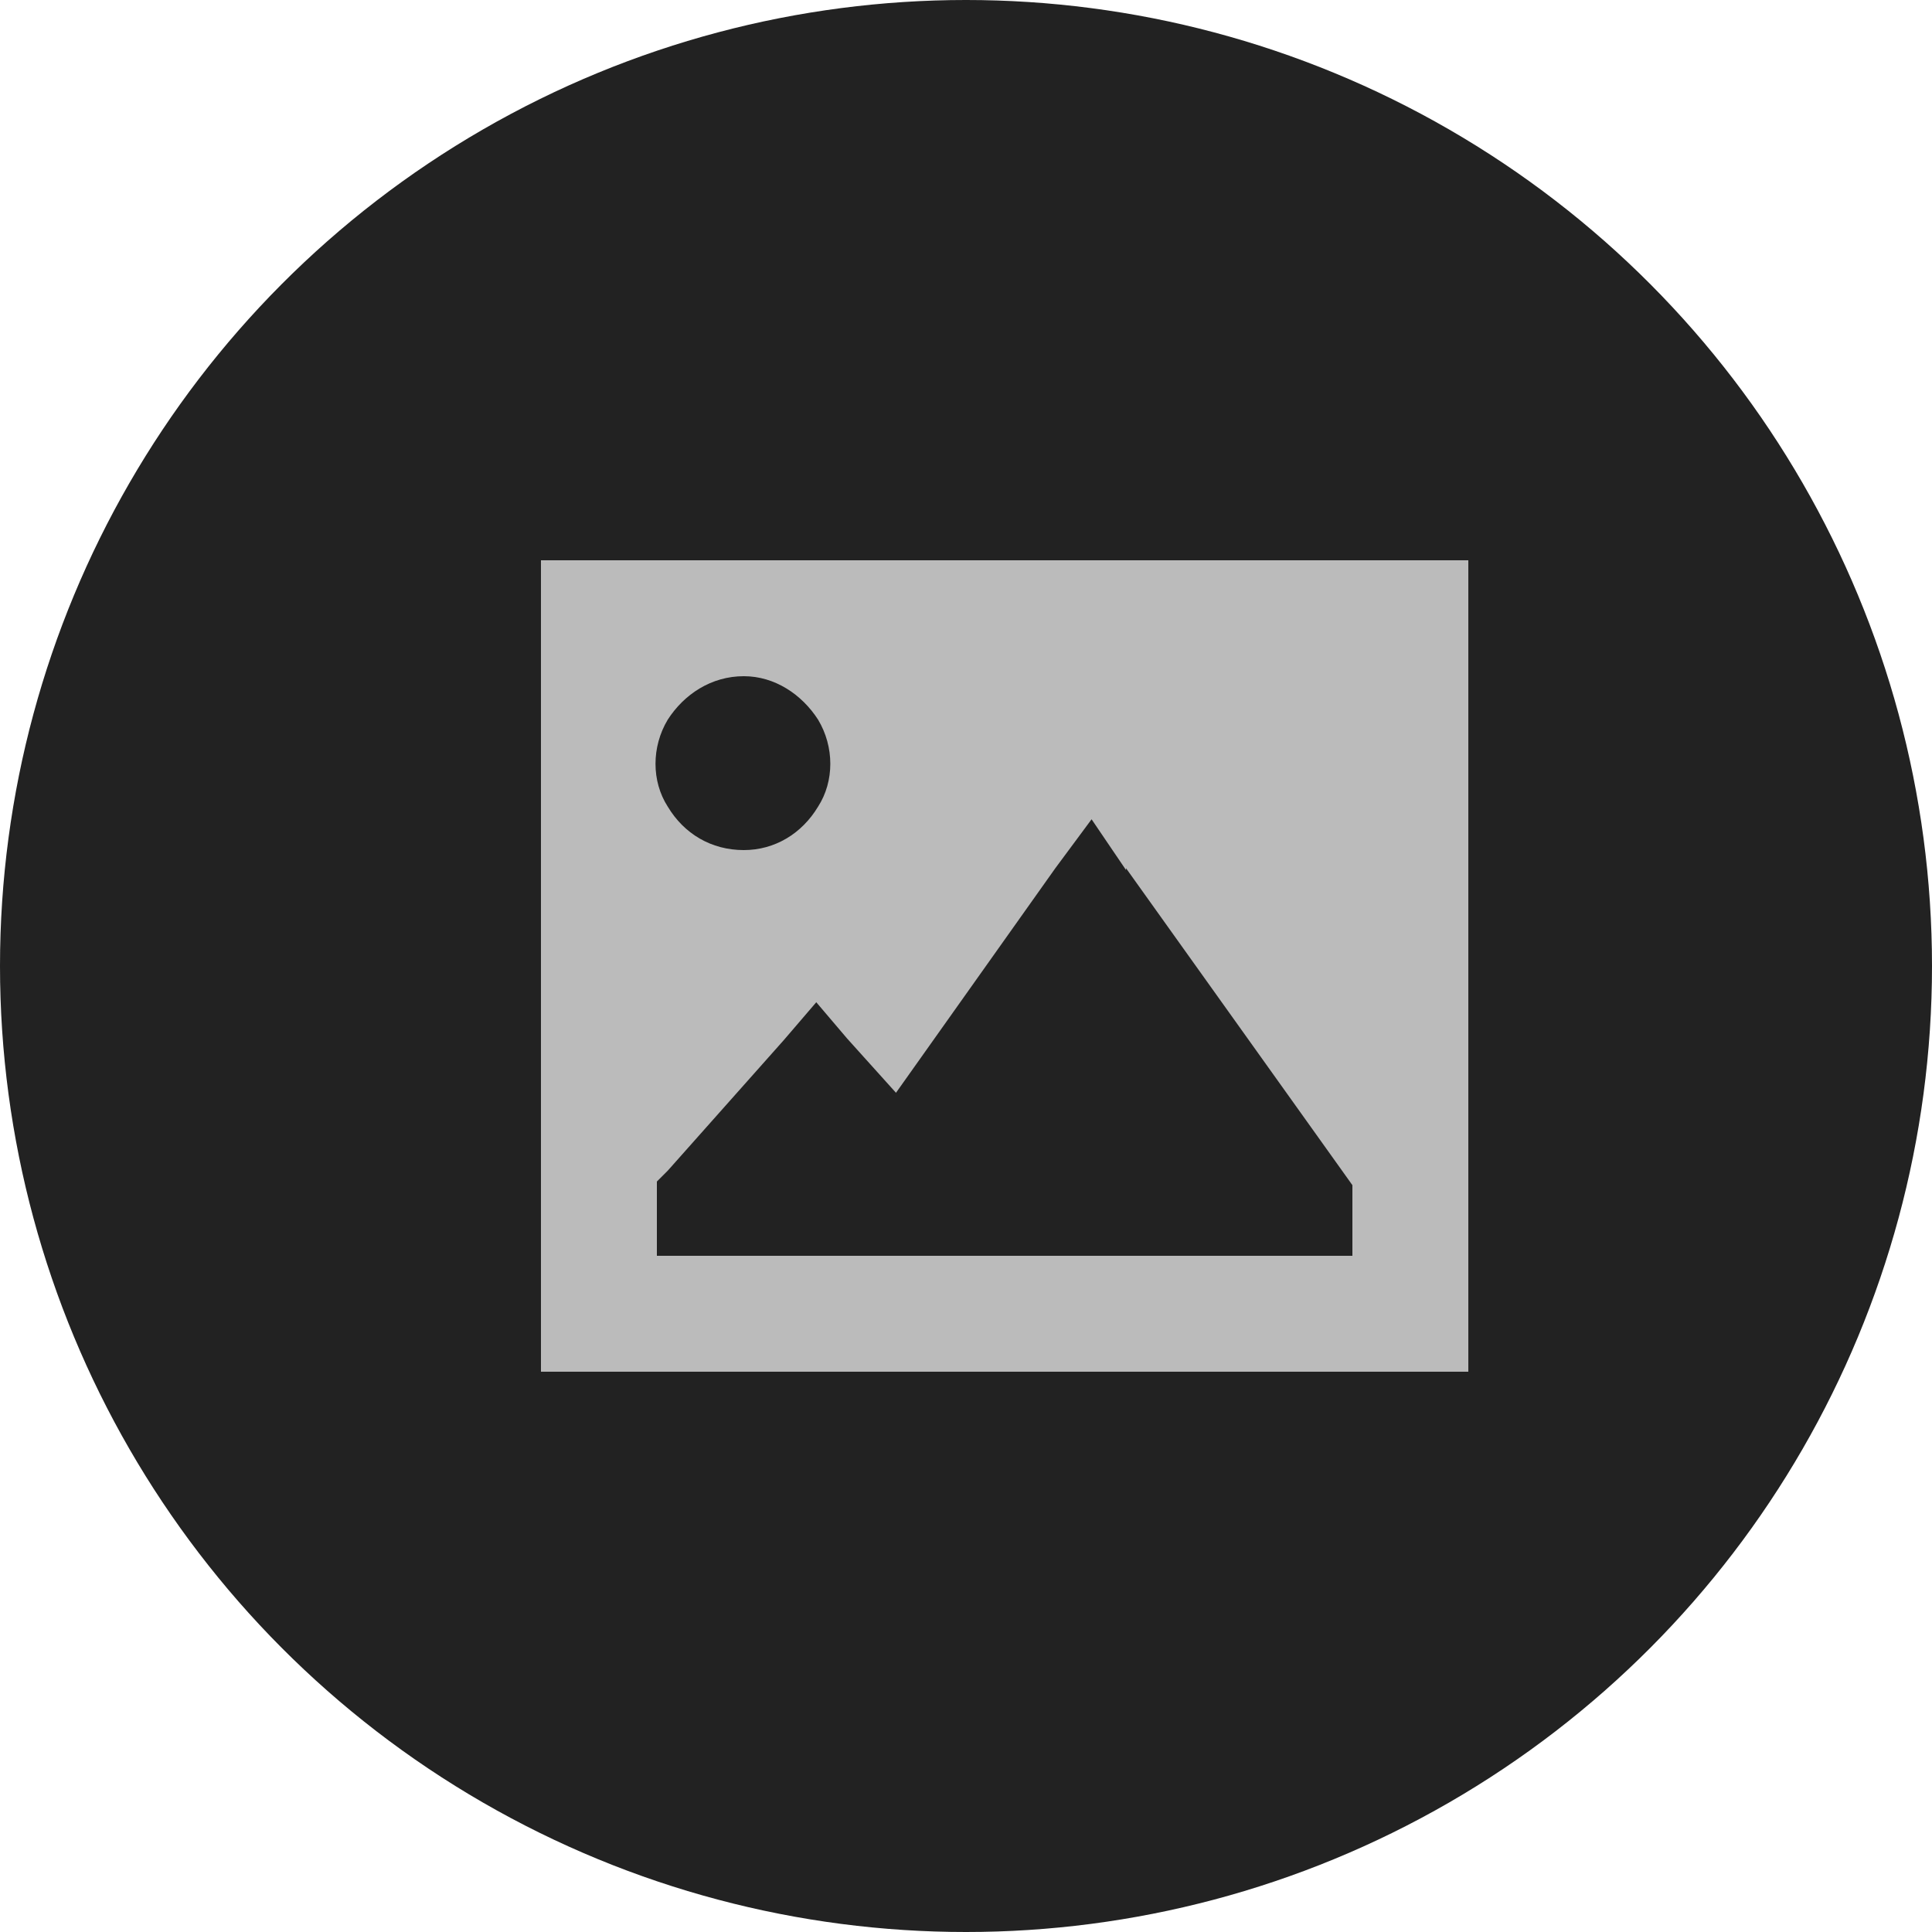 <svg width="50" height="50" viewBox="0 0 50 50" fill="none" xmlns="http://www.w3.org/2000/svg">
<circle cx="25" cy="25" r="25" fill="#222222"/>
<path d="M14 14.5H38V35.5H14V14.5ZM29.141 22.516L28.25 21.203L27.312 22.469L23.188 28.281L21.922 26.875L21.125 25.938L20.281 26.922L17.281 30.297L17 30.578V31V31.375V32.5H18.125H21.5H22.625H24.125H25.25H33.875H35V31.375V31V30.672L34.766 30.344L29.141 22.469V22.516ZM19.25 22C20.047 22 20.75 21.578 21.172 20.875C21.594 20.219 21.594 19.328 21.172 18.625C20.75 17.969 20.047 17.5 19.25 17.5C18.406 17.5 17.703 17.969 17.281 18.625C16.859 19.328 16.859 20.219 17.281 20.875C17.703 21.578 18.406 22 19.25 22Z" fill="#BBBBBB"/>
</svg>
